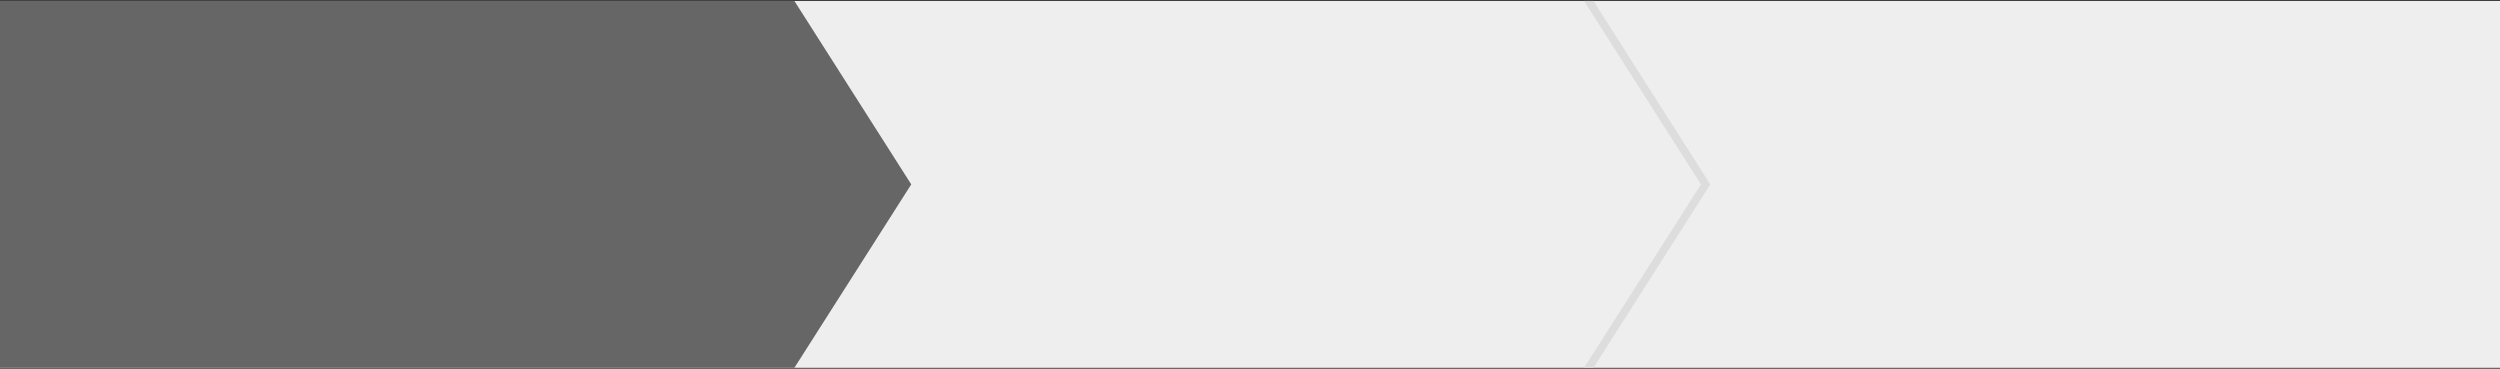 <?xml version="1.0" encoding="utf-8"?>
<!-- Generator: Adobe Illustrator 23.0.1, SVG Export Plug-In . SVG Version: 6.00 Build 0)  -->
<svg version="1.1" id="レイヤー_1" xmlns="http://www.w3.org/2000/svg" xmlns:xlink="http://www.w3.org/1999/xlink" x="0px"
	 y="0px" viewBox="0 0 800 118" style="enable-background:new 0 0 800 118;" xml:space="preserve">
<rect x="0" y="0" width="800" height="118" fill="#333333" stroke="none"/>
<style type="text/css">
	.st0{fill:#EEEEEE;}
	.st1{fill:#666666;}
	.st2{fill:#FFBB2E;}
	.st3{fill:#DDDDDD;}
</style>
<rect y="0.3" class="st0" width="800" height="117.4"/>
<polygon class="st1" points="254.2,117.7 0,117.7 0,0.3 254.2,0.3 291.6,59 "/>
<path class="st2" d="M254.2,117.7"/>
<polygon class="st3" points="509.9,117.7 506.9,117.7 544.3,59 506.9,0.3 509.9,0.3 547.3,59 "/>
<path class="st2" d="M254.2,0.3"/>
</svg>
